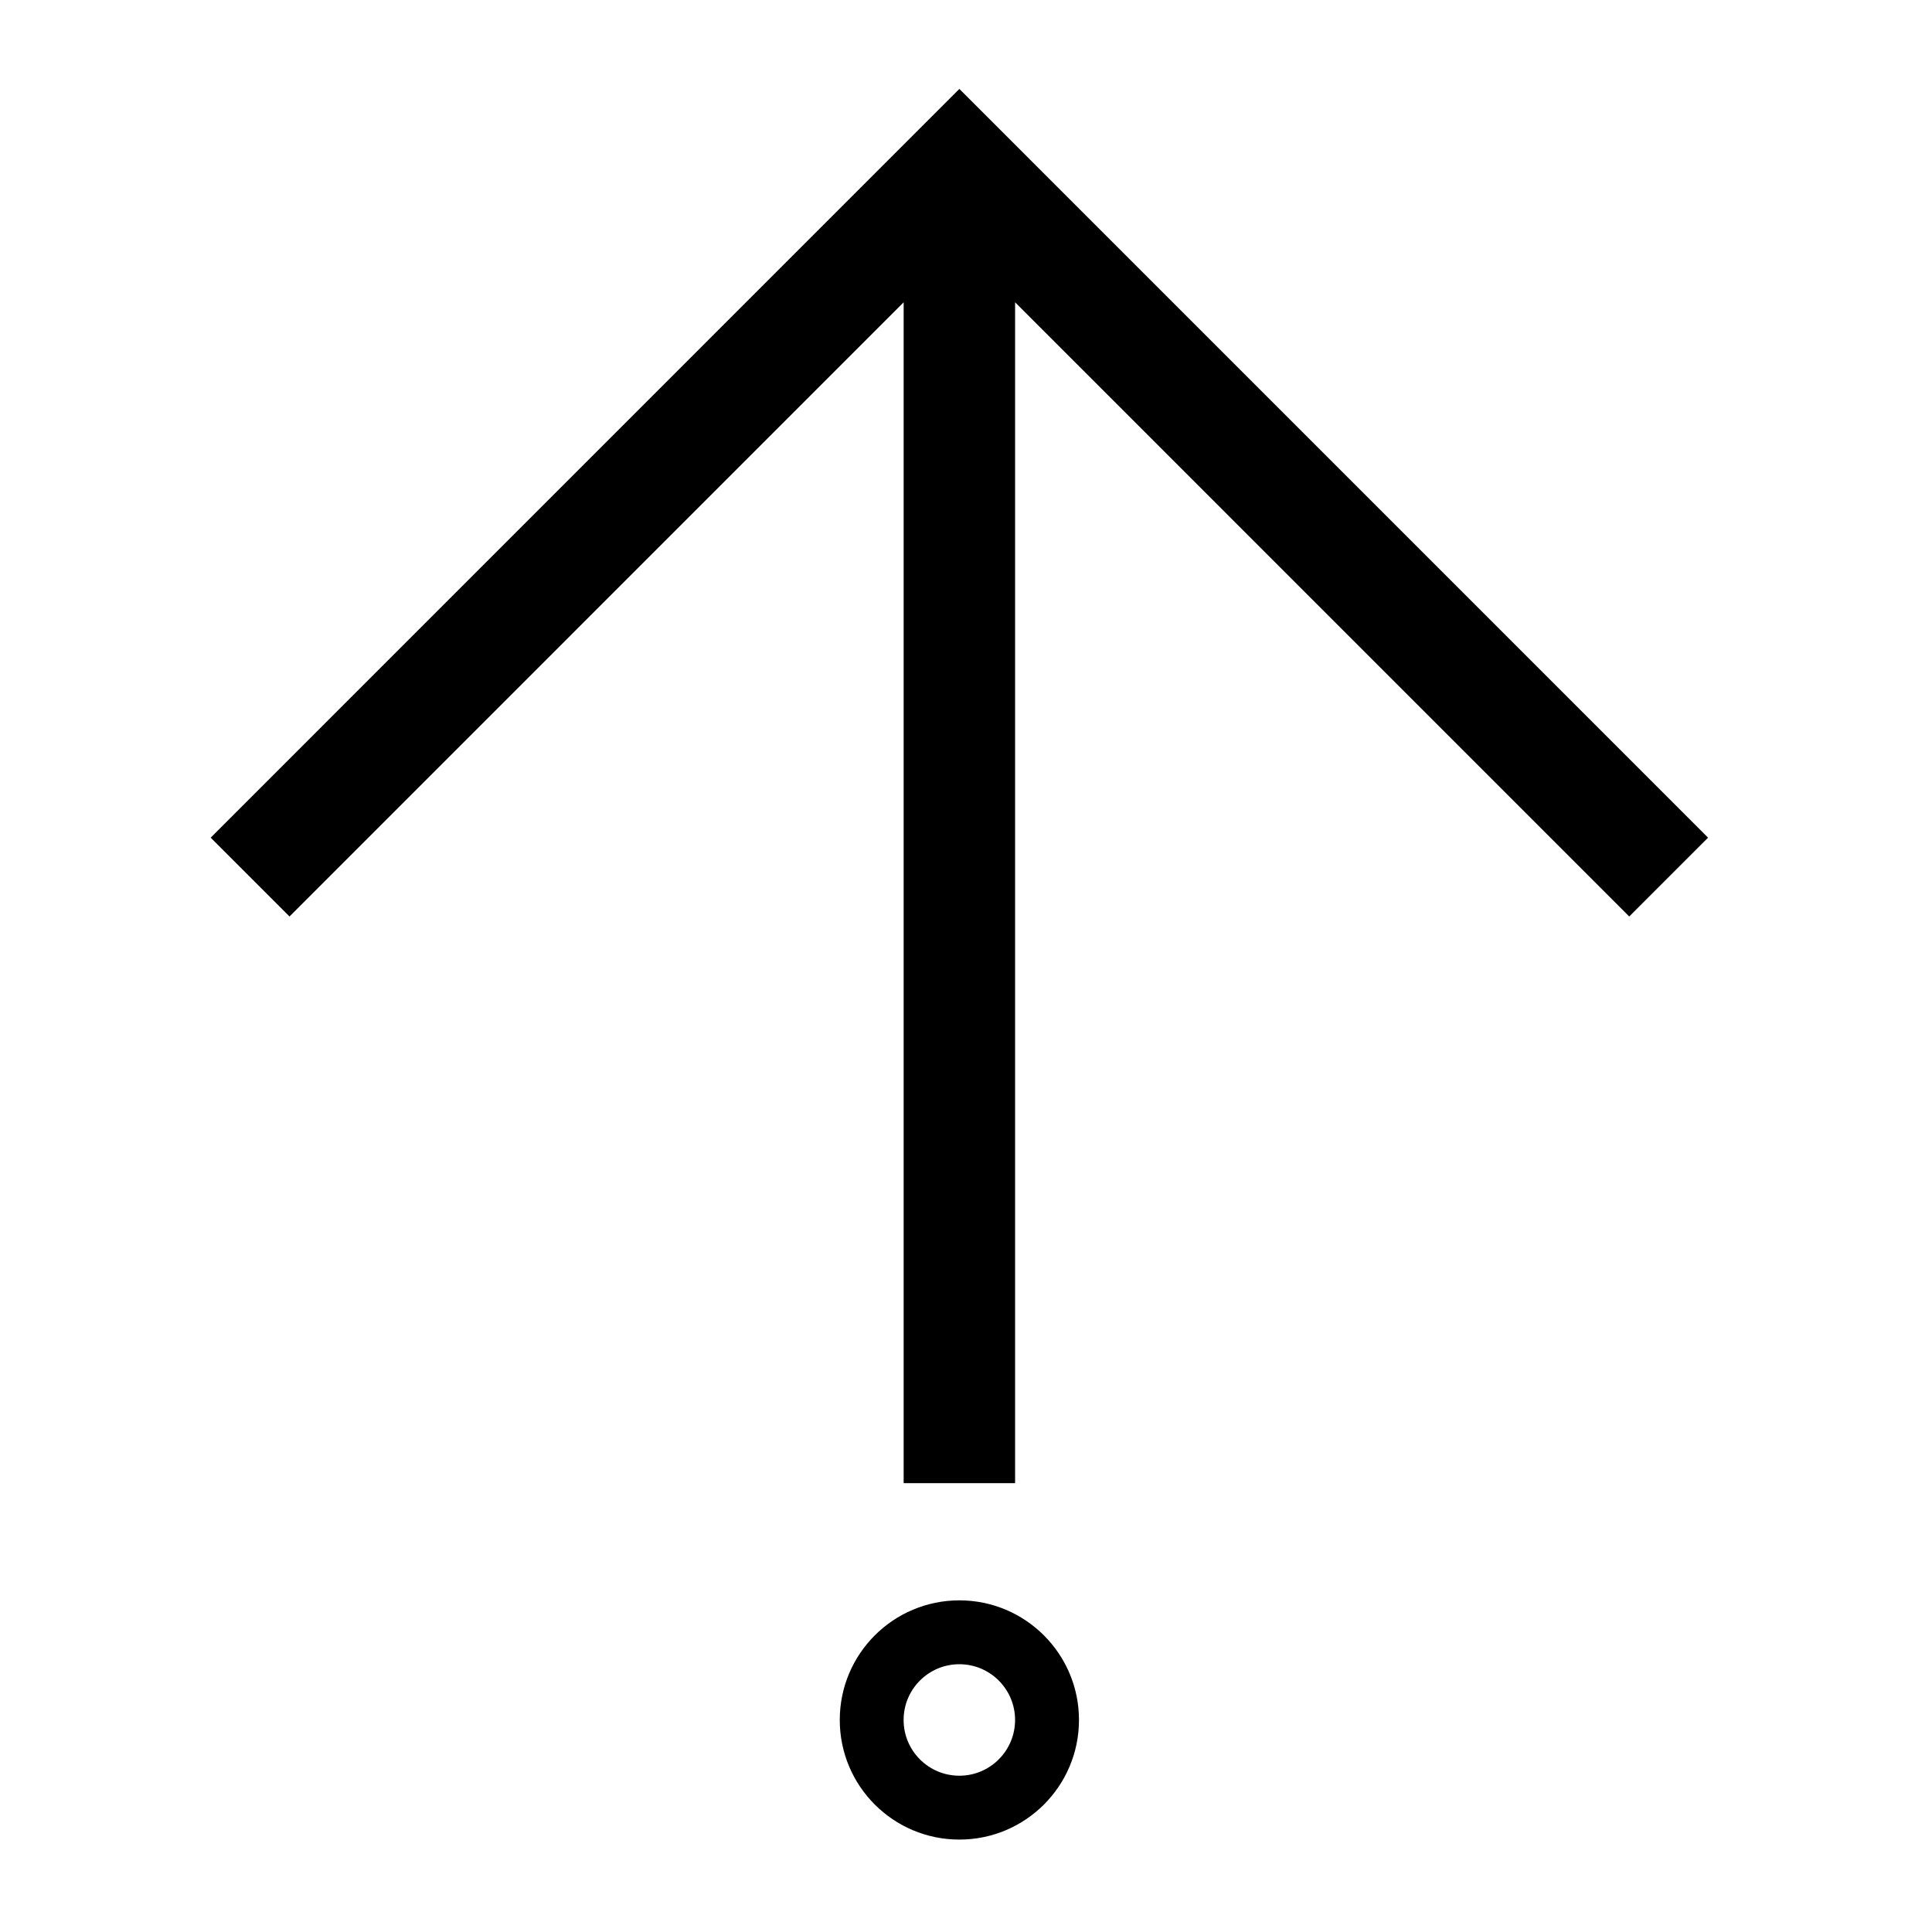 <?xml version="1.0" encoding="UTF-8"?>
<!-- The Best Svg Icon site in the world: iconSvg.co, Visit us! https://iconsvg.co -->
<svg fill="#000000" width="800px" height="800px" version="1.1" viewBox="144 144 512 512" xmlns="http://www.w3.org/2000/svg">
 <g>
  <path d="m383.47 537.05h29.539v-312.94l162.75 162.77 20.891-20.891-198.41-198.42-198.41 198.42 20.895 20.891 162.75-162.77v312.94"/>
  <path d="m429.94 599.81c0 17.512-14.199 31.699-31.699 31.699-17.508 0-31.695-14.188-31.695-31.699 0-17.508 14.188-31.699 31.695-31.699 17.5 0 31.699 14.199 31.699 31.699zm-16.934 0c0-8.156-6.609-14.773-14.766-14.773s-14.773 6.609-14.773 14.773c0 8.16 6.609 14.773 14.773 14.773 8.156 0 14.766-6.617 14.766-14.773z"/>
 </g>
</svg>
